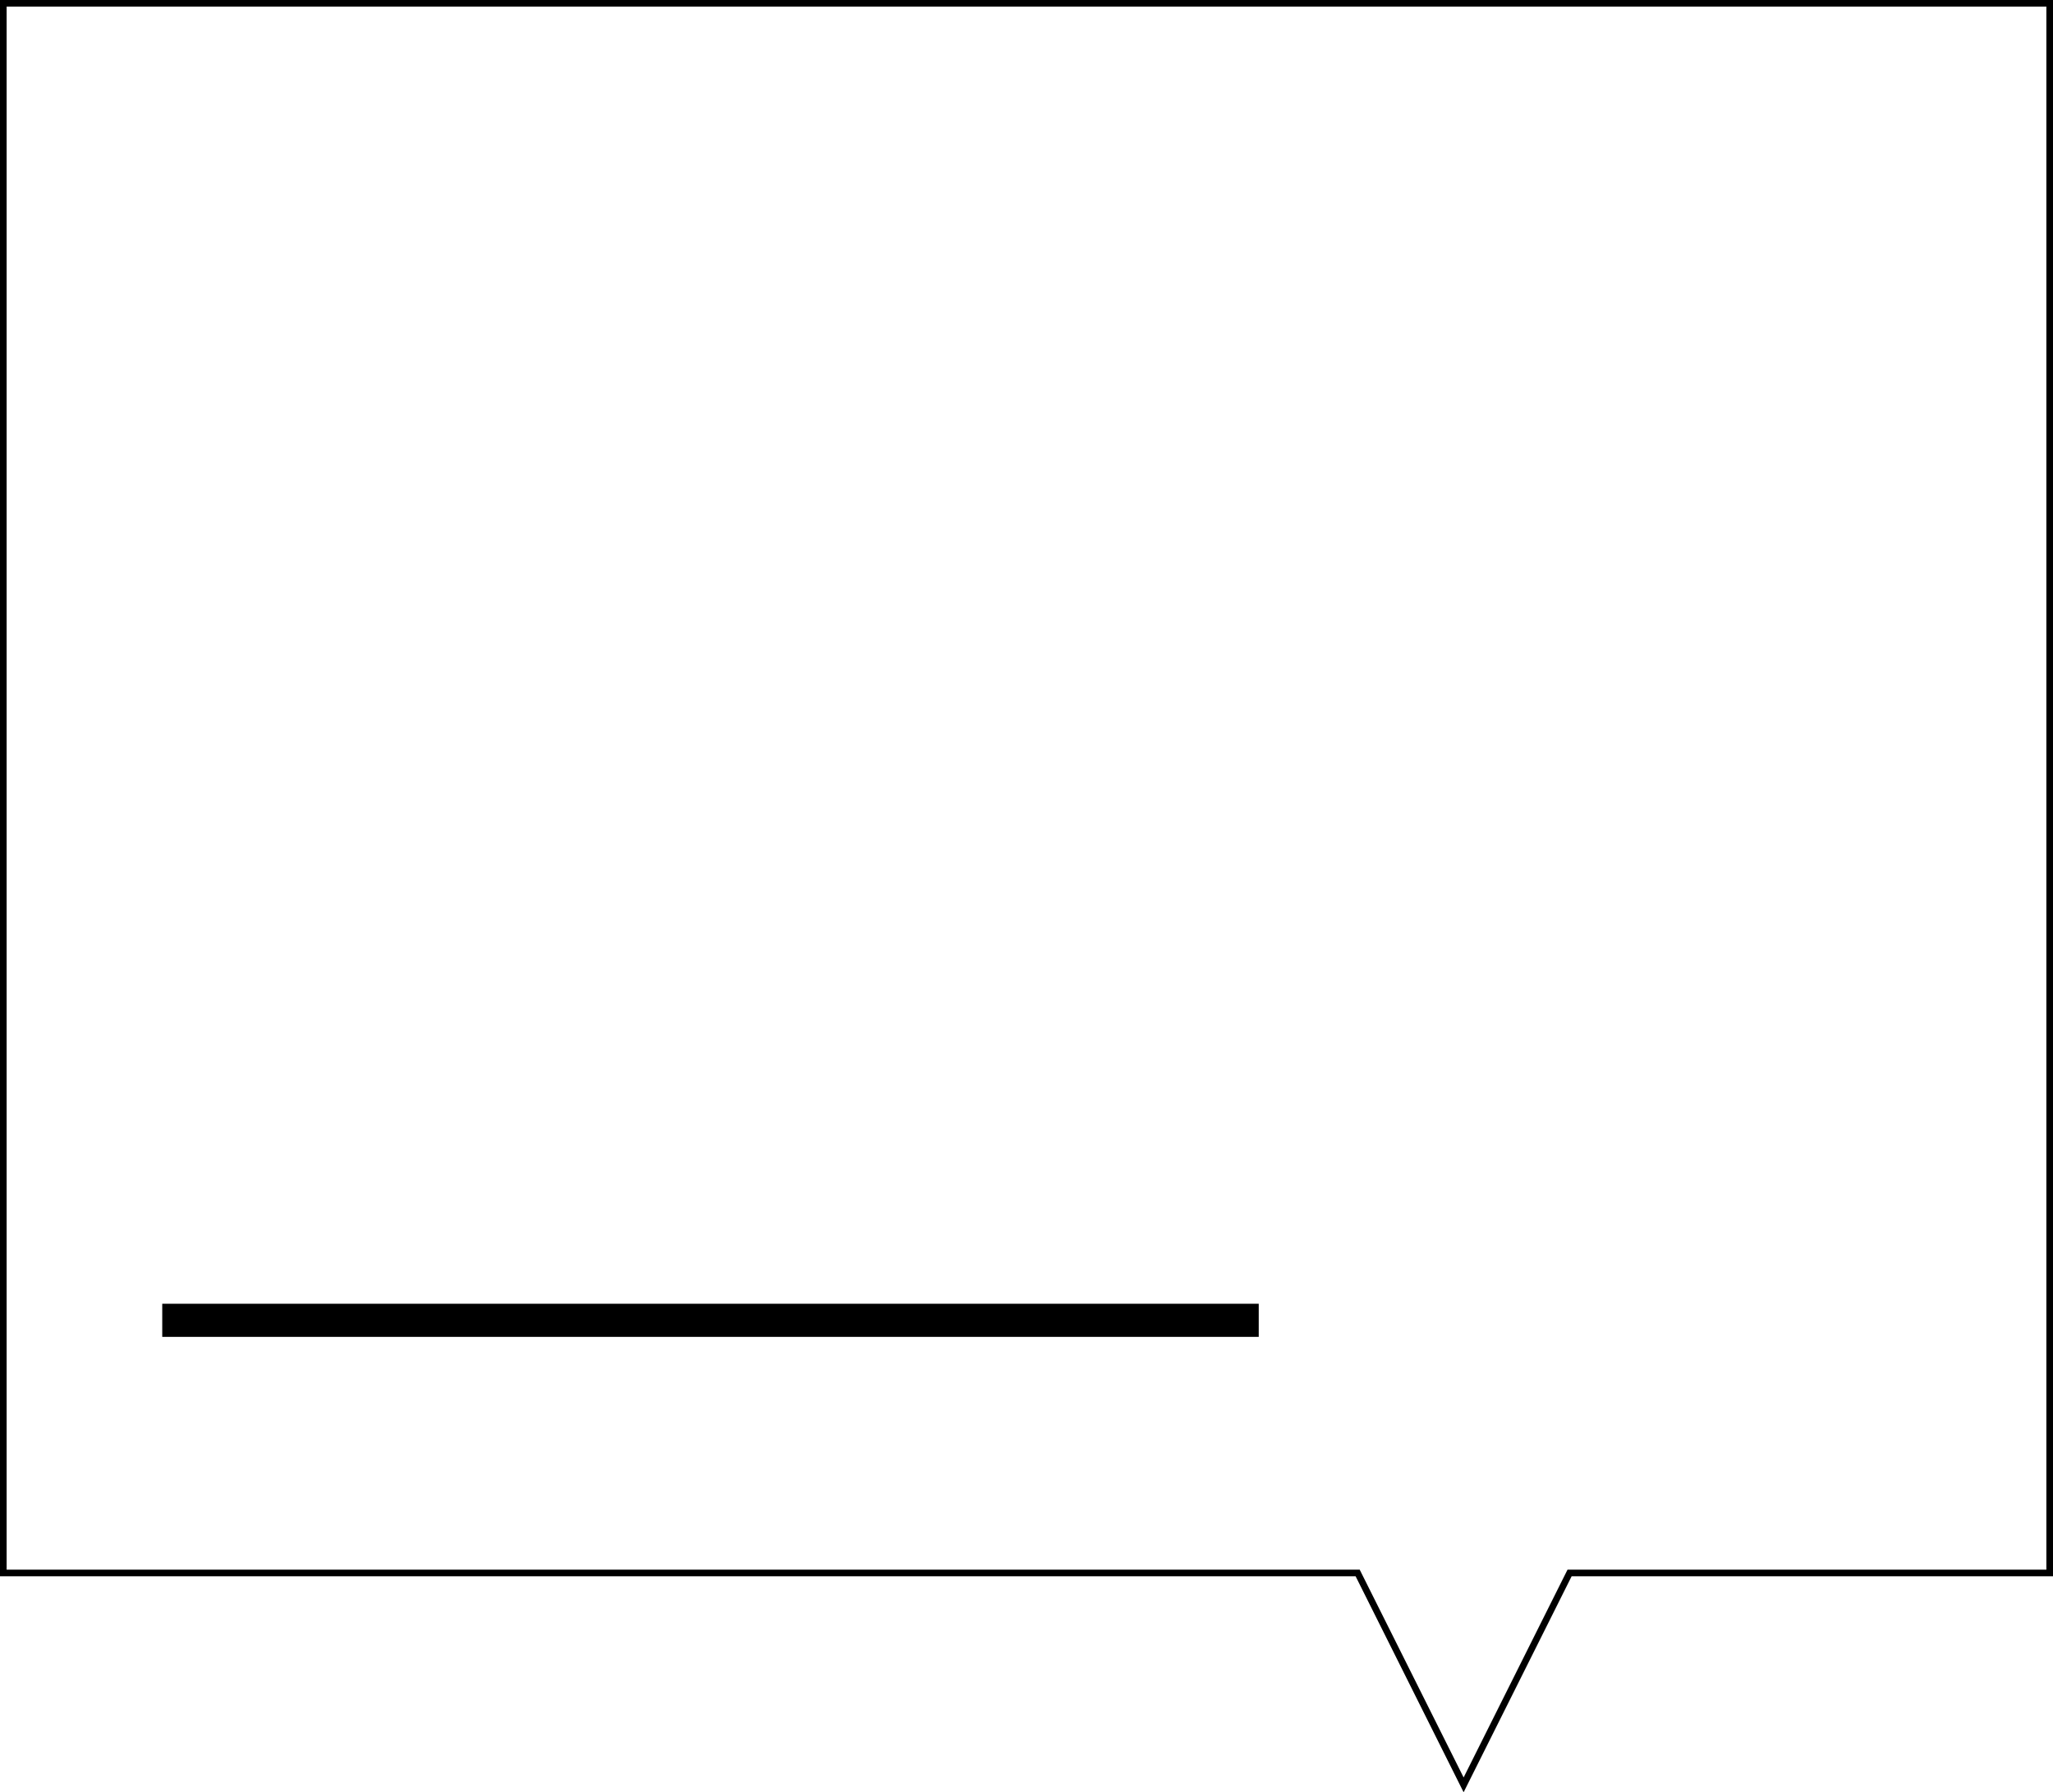 <!-- Generator: Adobe Illustrator 18.1.0, SVG Export Plug-In  -->
<svg version="1.1"
	 xmlns="http://www.w3.org/2000/svg" xmlns:xlink="http://www.w3.org/1999/xlink" xmlns:a="http://ns.adobe.com/AdobeSVGViewerExtensions/3.0/"
	 x="0px" y="0px" width="310.014px" height="270.621px" viewBox="0 0 310.014 270.621" enable-background="new 0 0 310.014 270.621"
	 xml:space="preserve">
<defs>
</defs>
<polygon fill="none" stroke="#000000" stroke-miterlimit="10" points="0.5,0.5 0.5,237.51 205.014,237.51 221.014,269.504 
	237.014,237.51 309.514,237.51 309.514,0.5 "/>
<line fill="none" stroke="#000000" stroke-width="5" stroke-miterlimit="10" x1="24.5" y1="199.358" x2="190.077" y2="199.358"/>
</svg>